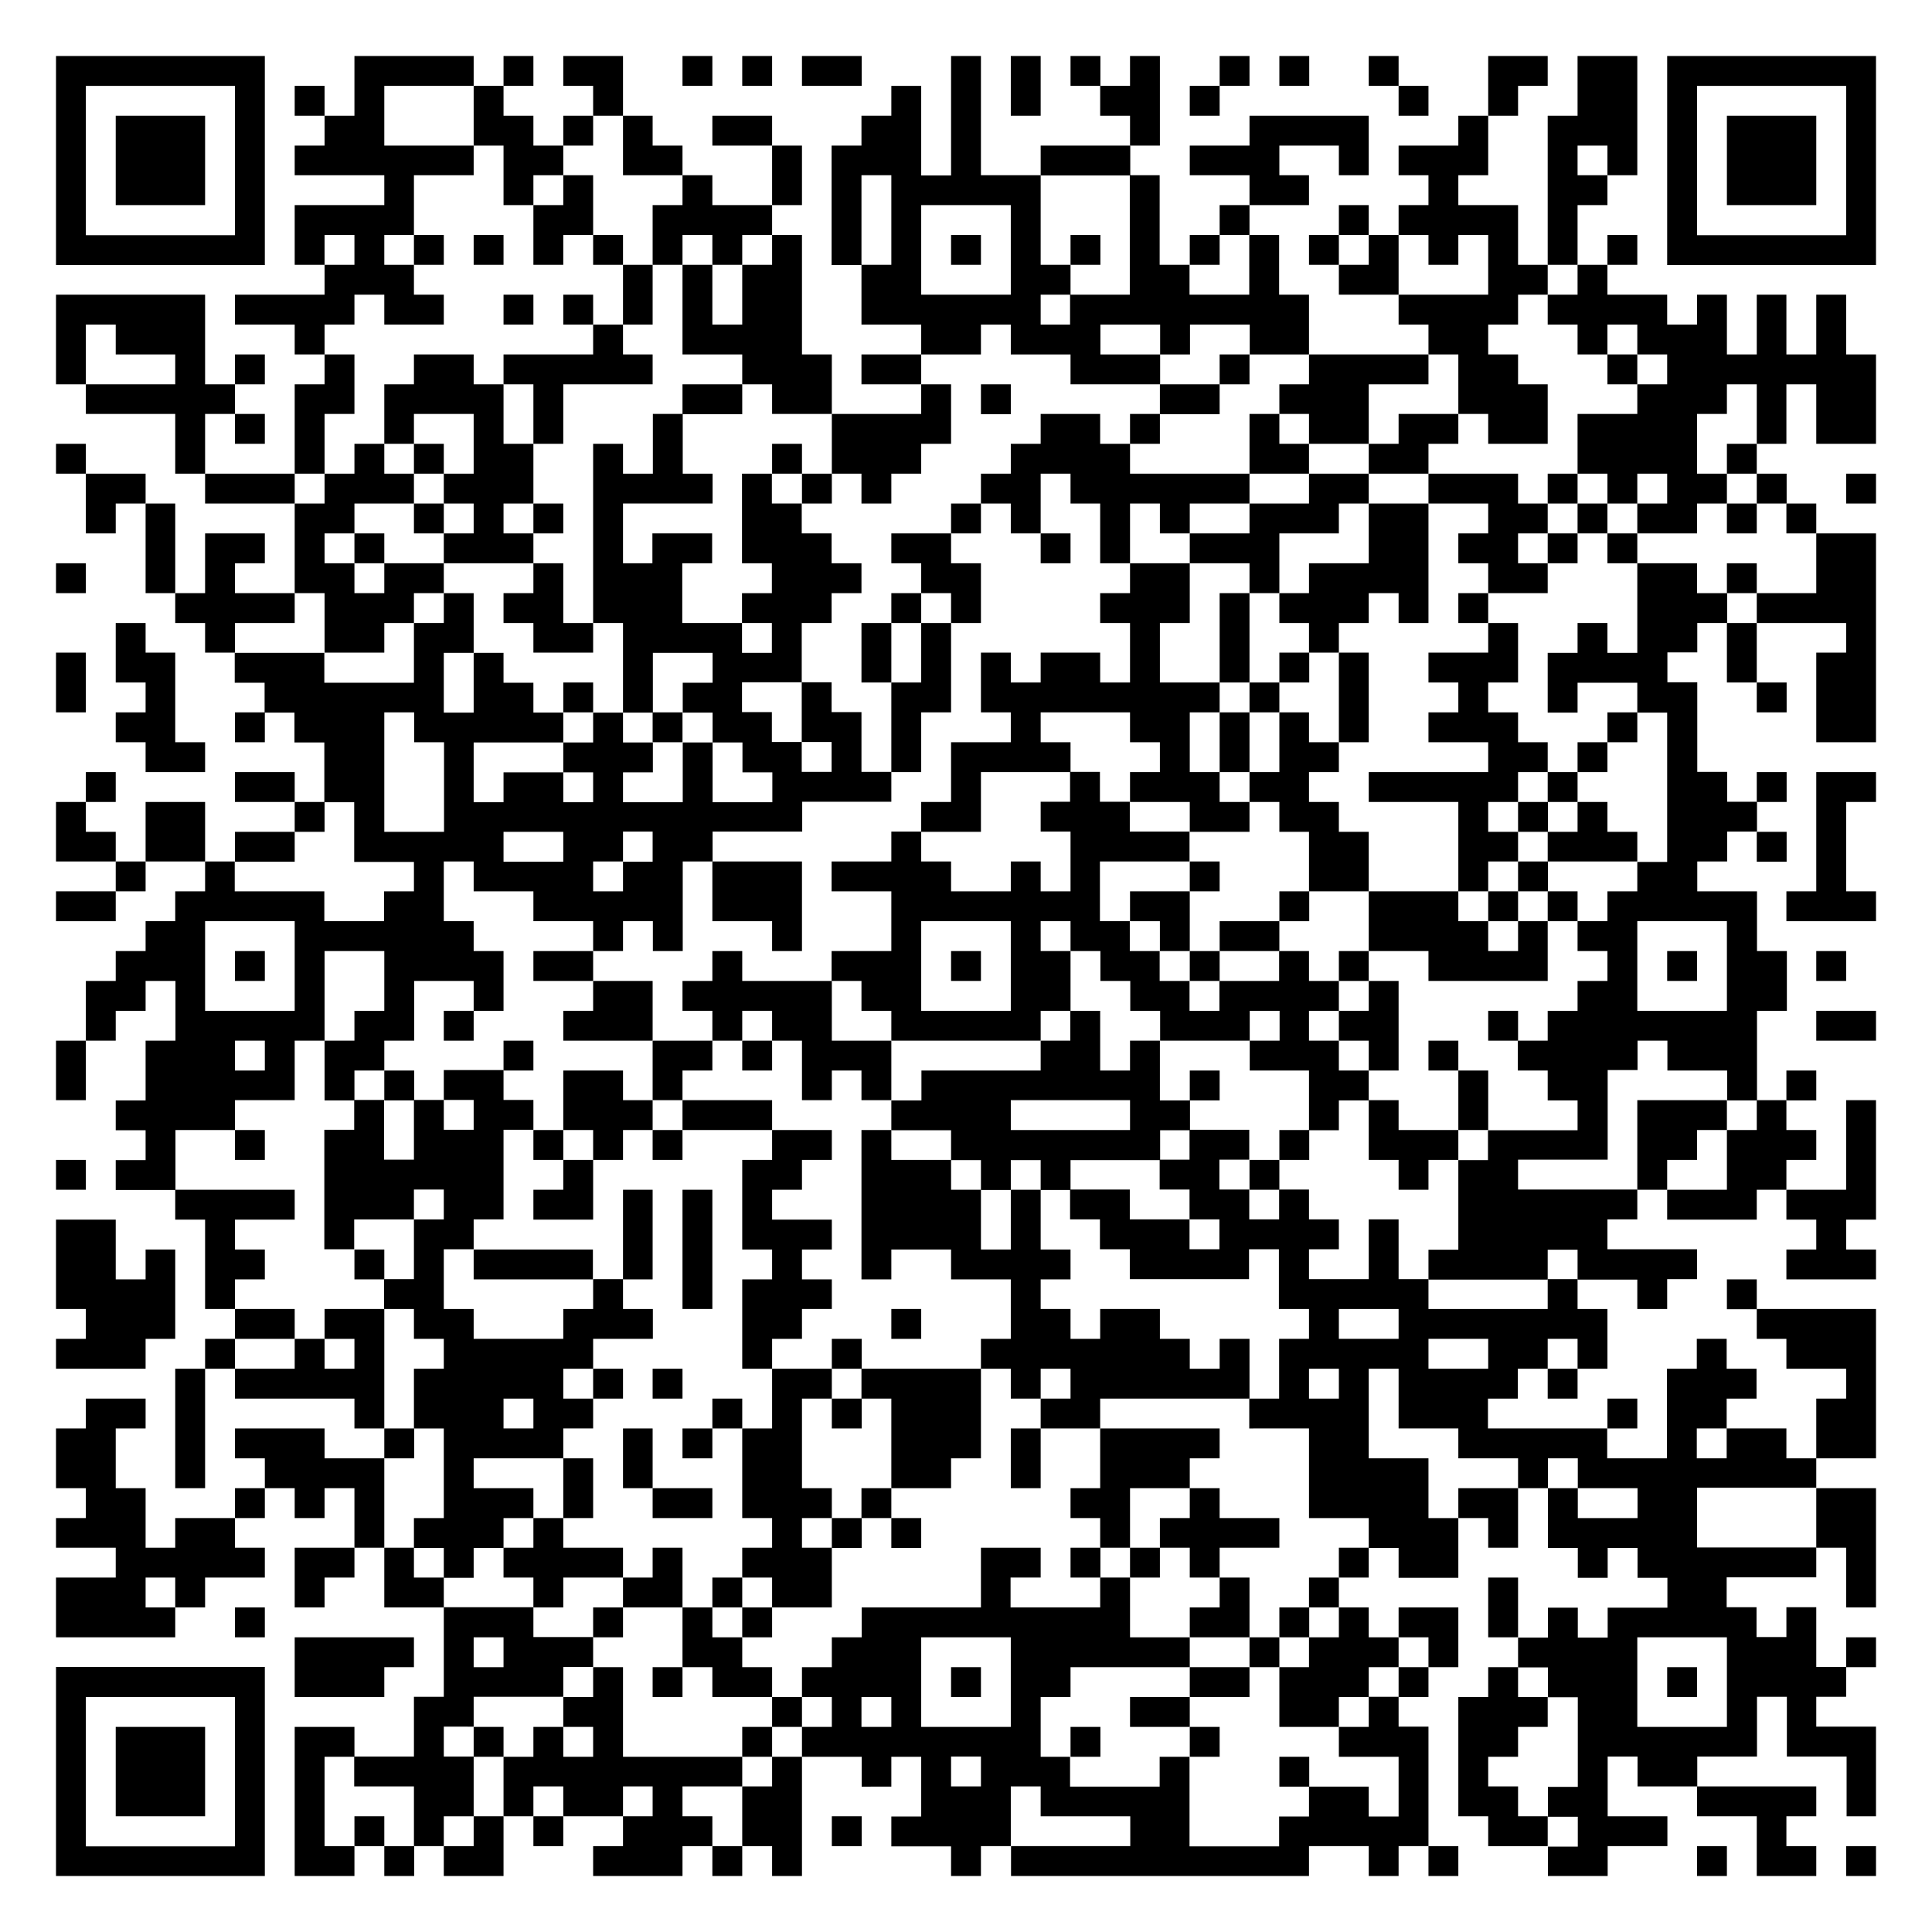 <?xml version="1.0" encoding="utf-8"?>
<!-- Generator: Adobe Illustrator 25.3.1, SVG Export Plug-In . SVG Version: 6.00 Build 0)  -->
<svg version="1.1" id="QRCode_Layer" xmlns:ev="http://www.w3.org/2001/xml-events"
	 xmlns="http://www.w3.org/2000/svg" xmlns:xlink="http://www.w3.org/1999/xlink" x="0px" y="0px" viewBox="0 0 828 828"
	 style="enable-background:new 0 0 828 828;" xml:space="preserve">
<style type="text/css">
	.st0{fill:#FFFFFF;}
</style>
<path class="st0" d="M0,0v828h828V0H0z"/>
<g>
	<rect x="215.8" y="24" width="12.8" height="12.8"/>
	<rect x="292.5" y="24" width="12.8" height="12.8"/>
	<rect x="318.1" y="24" width="12.8" height="12.8"/>
	<rect x="343.7" y="24" width="25.6" height="12.8"/>
	<rect x="458.8" y="24" width="12.8" height="12.8"/>
	<rect x="522.7" y="24" width="12.8" height="12.8"/>
	<rect x="548.3" y="24" width="12.8" height="12.8"/>
	<rect x="586.6" y="24" width="12.8" height="12.8"/>
	<path d="M714.5,24v12.8v12.8v12.8v12.8v12.8v12.8v12.8H804v-12.8V87.9V75.1V62.4V49.6V36.8V24H714.5z M791.2,49.6v12.8v12.8v12.8
		v12.8h-63.9V87.9V75.1V62.4V49.6V36.8h63.9V49.6z"/>
	<rect x="126.3" y="36.8" width="12.8" height="12.8"/>
	<polygon points="267,36.8 267,24 241.4,24 241.4,36.8 254.2,36.8 254.2,49.6 267,49.6 	"/>
	<polygon points="446,36.8 446,24 433.2,24 433.2,36.8 433.2,49.6 446,49.6 	"/>
	<rect x="509.9" y="36.8" width="12.8" height="12.8"/>
	<rect x="599.4" y="36.8" width="12.8" height="12.8"/>
	<polygon points="650.6,36.8 663.3,36.8 663.3,24 637.8,24 637.8,36.8 637.8,49.6 650.6,49.6 	"/>
	<polygon points="49.6,62.4 49.6,75.1 49.6,87.9 87.9,87.9 87.9,75.1 87.9,62.4 87.9,49.6 49.6,49.6 	"/>
	<polygon points="203,62.4 215.8,62.4 215.8,75.1 215.8,87.9 228.6,87.9 228.6,75.1 241.4,75.1 241.4,62.4 228.6,62.4 228.6,49.6 
		215.8,49.6 215.8,36.8 203,36.8 203,49.6 	"/>
	<rect x="241.4" y="49.6" width="12.8" height="12.8"/>
	<rect x="305.3" y="49.6" width="25.6" height="12.8"/>
	<polygon points="497.1,49.6 497.1,36.8 497.1,24 484.3,24 484.3,36.8 471.5,36.8 471.5,49.6 484.3,49.6 484.3,62.4 497.1,62.4 	"/>
	<polygon points="267,75.1 292.5,75.1 292.5,62.4 279.7,62.4 279.7,49.6 267,49.6 267,62.4 	"/>
	<rect x="446" y="62.4" width="38.4" height="12.8"/>
	<polygon points="254.2,75.1 241.4,75.1 241.4,87.9 228.6,87.9 228.6,100.7 228.6,113.5 241.4,113.5 241.4,100.7 254.2,100.7 
		254.2,87.9 	"/>
	<polygon points="343.7,75.1 343.7,62.4 330.9,62.4 330.9,75.1 330.9,87.9 343.7,87.9 	"/>
	<polygon points="561,75.1 548.3,75.1 548.3,62.4 573.8,62.4 573.8,75.1 586.6,75.1 586.6,62.4 586.6,49.6 535.5,49.6 535.5,62.4 
		509.9,62.4 509.9,75.1 535.5,75.1 535.5,87.9 561,87.9 	"/>
	<polygon points="778.4,75.1 778.4,62.4 778.4,49.6 740.1,49.6 740.1,62.4 740.1,75.1 740.1,87.9 778.4,87.9 	"/>
	<polygon points="279.7,87.9 279.7,100.7 279.7,113.5 292.5,113.5 292.5,100.7 305.3,100.7 305.3,113.5 318.1,113.5 318.1,100.7 
		330.9,100.7 330.9,87.9 305.3,87.9 305.3,75.1 292.5,75.1 292.5,87.9 	"/>
	<rect x="522.7" y="87.9" width="12.8" height="12.8"/>
	<rect x="573.8" y="87.9" width="12.8" height="12.8"/>
	<path d="M113.5,100.7V87.9V75.1V62.4V49.6V36.8V24H24v12.8v12.8v12.8v12.8v12.8v12.8v12.8h89.5V100.7z M36.8,100.7V87.9V75.1V62.4
		V49.6V36.8h63.9v12.8v12.8v12.8v12.8v12.8H36.8z"/>
	<rect x="177.4" y="100.7" width="12.8" height="12.8"/>
	<rect x="203" y="100.7" width="12.8" height="12.8"/>
	<rect x="254.2" y="100.7" width="12.8" height="12.8"/>
	<rect x="407.6" y="100.7" width="12.8" height="12.8"/>
	<rect x="458.8" y="100.7" width="12.8" height="12.8"/>
	<rect x="509.9" y="100.7" width="12.8" height="12.8"/>
	<rect x="561" y="100.7" width="12.8" height="12.8"/>
	<polygon points="599.4,100.7 586.6,100.7 586.6,113.5 573.8,113.5 573.8,126.3 599.4,126.3 599.4,113.5 	"/>
	<polygon points="676.1,100.7 676.1,87.9 688.9,87.9 688.9,75.1 676.1,75.1 676.1,62.4 688.9,62.4 688.9,75.1 701.7,75.1 
		701.7,62.4 701.7,49.6 701.7,36.8 701.7,24 676.1,24 676.1,36.8 676.1,49.6 663.3,49.6 663.3,62.4 663.3,75.1 663.3,87.9 
		663.3,100.7 663.3,113.5 676.1,113.5 	"/>
	<rect x="688.9" y="100.7" width="12.8" height="12.8"/>
	<polygon points="318.1,113.5 318.1,126.3 318.1,139.1 305.3,139.1 305.3,126.3 305.3,113.5 292.5,113.5 292.5,126.3 292.5,139.1 
		292.5,151.9 318.1,151.9 318.1,164.7 330.9,164.7 330.9,177.4 356.5,177.4 356.5,164.7 356.5,151.9 343.7,151.9 343.7,139.1 
		343.7,126.3 343.7,113.5 343.7,100.7 330.9,100.7 330.9,113.5 	"/>
	<polygon points="151.9,139.1 151.9,126.3 164.7,126.3 164.7,139.1 190.2,139.1 190.2,126.3 177.4,126.3 177.4,113.5 164.7,113.5 
		164.7,100.7 177.4,100.7 177.4,87.9 177.4,75.1 203,75.1 203,62.4 164.7,62.4 164.7,49.6 164.7,36.8 203,36.8 203,24 151.9,24 
		151.9,36.8 151.9,49.6 139.1,49.6 139.1,62.4 126.3,62.4 126.3,75.1 164.7,75.1 164.7,87.9 126.3,87.9 126.3,100.7 126.3,113.5 
		139.1,113.5 139.1,100.7 151.9,100.7 151.9,113.5 139.1,113.5 139.1,126.3 100.7,126.3 100.7,139.1 126.3,139.1 126.3,151.9 
		139.1,151.9 139.1,139.1 	"/>
	<rect x="215.8" y="126.3" width="12.8" height="12.8"/>
	<rect x="241.4" y="126.3" width="12.8" height="12.8"/>
	<polygon points="279.7,126.3 279.7,113.5 267,113.5 267,126.3 267,139.1 279.7,139.1 	"/>
	<path d="M420.4,139.1h12.8v12.8h25.6v12.8h38.4v-12.8h-25.6v-12.8h25.6v12.8h12.8v-12.8h25.6v12.8H561v-12.8v-12.8h-12.8v-12.8
		v-12.8h-12.8v12.8v12.8h-25.6v-12.8h-12.8v-12.8V87.9V75.1h-12.8v12.8v12.8v12.8v12.8h-25.6v12.8H446v-12.8h12.8v-12.8H446v-12.8
		V87.9V75.1h-25.6V62.4V49.6V36.8V24h-12.8v12.8v12.8v12.8v12.8h-12.8V62.4V49.6V36.8H382v12.8h-12.8v12.8h-12.8v12.8v12.8v12.8
		v12.8h12.8v-12.8V87.9V75.1H382v12.8v12.8v12.8h-12.8v12.8v12.8h25.6v12.8h25.6V139.1z M394.8,113.5v-12.8V87.9h38.4v12.8v12.8
		v12.8h-38.4V113.5z"/>
	<polygon points="791.2,139.1 791.2,126.3 778.4,126.3 778.4,139.1 778.4,151.9 765.6,151.9 765.6,139.1 765.6,126.3 752.9,126.3 
		752.9,139.1 752.9,151.9 740.1,151.9 740.1,139.1 740.1,126.3 727.3,126.3 727.3,139.1 714.5,139.1 714.5,126.3 688.9,126.3 
		688.9,113.5 676.1,113.5 676.1,126.3 663.3,126.3 663.3,139.1 676.1,139.1 676.1,151.9 688.9,151.9 688.9,139.1 701.7,139.1 
		701.7,151.9 714.5,151.9 714.5,164.7 701.7,164.7 701.7,177.4 676.1,177.4 676.1,190.2 676.1,203 688.9,203 688.9,215.8 
		701.7,215.8 701.7,203 714.5,203 714.5,215.8 701.7,215.8 701.7,228.6 727.3,228.6 727.3,215.8 740.1,215.8 740.1,203 727.3,203 
		727.3,190.2 727.3,177.4 740.1,177.4 740.1,164.7 752.9,164.7 752.9,177.4 752.9,190.2 765.6,190.2 765.6,177.4 765.6,164.7 
		778.4,164.7 778.4,177.4 778.4,190.2 804,190.2 804,177.4 804,164.7 804,151.9 791.2,151.9 	"/>
	<rect x="100.7" y="151.9" width="12.8" height="12.8"/>
	<rect x="369.2" y="151.9" width="25.6" height="12.8"/>
	<rect x="522.7" y="151.9" width="12.8" height="12.8"/>
	<polygon points="625,164.7 625,177.4 637.8,177.4 637.8,190.2 663.3,190.2 663.3,177.4 663.3,164.7 650.6,164.7 650.6,151.9 
		637.8,151.9 637.8,139.1 650.6,139.1 650.6,126.3 663.3,126.3 663.3,113.5 650.6,113.5 650.6,100.7 650.6,87.9 625,87.9 625,75.1 
		637.8,75.1 637.8,62.4 637.8,49.6 625,49.6 625,62.4 599.4,62.4 599.4,75.1 612.2,75.1 612.2,87.9 599.4,87.9 599.4,100.7 
		612.2,100.7 612.2,113.5 625,113.5 625,100.7 637.8,100.7 637.8,113.5 637.8,126.3 599.4,126.3 599.4,139.1 612.2,139.1 
		612.2,151.9 625,151.9 	"/>
	<rect x="688.9" y="151.9" width="12.8" height="12.8"/>
	<polygon points="228.6,177.4 228.6,190.2 241.4,190.2 241.4,177.4 241.4,164.7 279.7,164.7 279.7,151.9 267,151.9 267,139.1 
		254.2,139.1 254.2,151.9 215.8,151.9 215.8,164.7 228.6,164.7 	"/>
	<rect x="292.5" y="164.7" width="25.6" height="12.8"/>
	<rect x="420.4" y="164.7" width="12.8" height="12.8"/>
	<rect x="497.1" y="164.7" width="25.6" height="12.8"/>
	<polygon points="548.3,164.7 548.3,177.4 561,177.4 561,190.2 586.6,190.2 586.6,177.4 586.6,164.7 612.2,164.7 612.2,151.9 
		561,151.9 561,164.7 	"/>
	<polygon points="87.9,177.4 100.7,177.4 100.7,164.7 87.9,164.7 87.9,151.9 87.9,139.1 87.9,126.3 24,126.3 24,139.1 24,151.9 
		24,164.7 36.8,164.7 36.8,151.9 36.8,139.1 49.6,139.1 49.6,151.9 75.1,151.9 75.1,164.7 36.8,164.7 36.8,177.4 75.1,177.4 
		75.1,190.2 75.1,203 87.9,203 87.9,190.2 	"/>
	<rect x="100.7" y="177.4" width="12.8" height="12.8"/>
	<rect x="484.3" y="177.4" width="12.8" height="12.8"/>
	<rect x="24" y="190.2" width="12.8" height="12.8"/>
	<polygon points="139.1,190.2 139.1,177.4 151.9,177.4 151.9,164.7 151.9,151.9 139.1,151.9 139.1,164.7 126.3,164.7 126.3,177.4 
		126.3,190.2 126.3,203 139.1,203 	"/>
	<rect x="177.4" y="190.2" width="12.8" height="12.8"/>
	<rect x="330.9" y="190.2" width="12.8" height="12.8"/>
	<polygon points="356.5,203 369.2,203 369.2,215.8 382,215.8 382,203 394.8,203 394.8,190.2 407.6,190.2 407.6,177.4 407.6,164.7 
		394.8,164.7 394.8,177.4 356.5,177.4 356.5,190.2 	"/>
	<polygon points="561,190.2 548.3,190.2 548.3,177.4 535.5,177.4 535.5,190.2 535.5,203 561,203 	"/>
	<polygon points="612.2,203 612.2,190.2 625,190.2 625,177.4 599.4,177.4 599.4,190.2 586.6,190.2 586.6,203 	"/>
	<rect x="740.1" y="190.2" width="12.8" height="12.8"/>
	<polygon points="36.8,203 36.8,215.8 36.8,228.6 49.6,228.6 49.6,215.8 62.4,215.8 62.4,203 	"/>
	<rect x="87.9" y="203" width="38.4" height="12.8"/>
	<rect x="343.7" y="203" width="12.8" height="12.8"/>
	<polygon points="637.8,215.8 637.8,228.6 625,228.6 625,241.4 637.8,241.4 637.8,254.2 663.3,254.2 663.3,241.4 650.6,241.4 
		650.6,228.6 663.3,228.6 663.3,215.8 650.6,215.8 650.6,203 612.2,203 612.2,215.8 	"/>
	<rect x="663.3" y="203" width="12.8" height="12.8"/>
	<rect x="752.9" y="203" width="12.8" height="12.8"/>
	<rect x="791.2" y="203" width="12.8" height="12.8"/>
	<rect x="177.4" y="215.8" width="12.8" height="12.8"/>
	<rect x="228.6" y="215.8" width="12.8" height="12.8"/>
	<rect x="407.6" y="215.8" width="12.8" height="12.8"/>
	<polygon points="433.2,228.6 446,228.6 446,215.8 446,203 458.8,203 458.8,215.8 471.5,215.8 471.5,228.6 471.5,241.4 484.3,241.4 
		484.3,228.6 484.3,215.8 497.1,215.8 497.1,228.6 509.9,228.6 509.9,215.8 535.5,215.8 535.5,203 484.3,203 484.3,190.2 
		471.5,190.2 471.5,177.4 446,177.4 446,190.2 433.2,190.2 433.2,203 420.4,203 420.4,215.8 433.2,215.8 	"/>
	<rect x="676.1" y="215.8" width="12.8" height="12.8"/>
	<rect x="740.1" y="215.8" width="12.8" height="12.8"/>
	<rect x="765.6" y="215.8" width="12.8" height="12.8"/>
	<polygon points="75.1,228.6 75.1,215.8 62.4,215.8 62.4,228.6 62.4,241.4 62.4,254.2 75.1,254.2 75.1,241.4 	"/>
	<rect x="151.9" y="228.6" width="12.8" height="12.8"/>
	<polygon points="228.6,228.6 215.8,228.6 215.8,215.8 228.6,215.8 228.6,203 228.6,190.2 215.8,190.2 215.8,177.4 215.8,164.7 
		203,164.7 203,151.9 177.4,151.9 177.4,164.7 164.7,164.7 164.7,177.4 164.7,190.2 177.4,190.2 177.4,177.4 203,177.4 203,190.2 
		203,203 190.2,203 190.2,215.8 203,215.8 203,228.6 190.2,228.6 190.2,241.4 228.6,241.4 	"/>
	<rect x="446" y="228.6" width="12.8" height="12.8"/>
	<polygon points="535.5,241.4 535.5,254.2 548.3,254.2 548.3,241.4 548.3,228.6 573.8,228.6 573.8,215.8 586.6,215.8 586.6,203 
		561,203 561,215.8 535.5,215.8 535.5,228.6 509.9,228.6 509.9,241.4 	"/>
	<polygon points="586.6,241.4 561,241.4 561,254.2 548.3,254.2 548.3,267 561,267 561,279.7 573.8,279.7 573.8,267 586.6,267 
		586.6,254.2 599.4,254.2 599.4,267 612.2,267 612.2,254.2 612.2,241.4 612.2,228.6 612.2,215.8 586.6,215.8 586.6,228.6 	"/>
	<rect x="663.3" y="228.6" width="12.8" height="12.8"/>
	<rect x="688.9" y="228.6" width="12.8" height="12.8"/>
	<rect x="24" y="241.4" width="12.8" height="12.8"/>
	<rect x="740.1" y="241.4" width="12.8" height="12.8"/>
	<polygon points="778.4,254.2 752.9,254.2 752.9,267 791.2,267 791.2,279.7 778.4,279.7 778.4,292.5 778.4,305.3 778.4,318.1 
		804,318.1 804,305.3 804,292.5 804,279.7 804,267 804,254.2 804,241.4 804,228.6 778.4,228.6 778.4,241.4 	"/>
	<polygon points="126.3,267 126.3,254.2 100.7,254.2 100.7,241.4 113.5,241.4 113.5,228.6 87.9,228.6 87.9,241.4 87.9,254.2 
		75.1,254.2 75.1,267 87.9,267 87.9,279.7 100.7,279.7 100.7,267 	"/>
	<polygon points="139.1,267 139.1,279.7 164.7,279.7 164.7,267 177.4,267 177.4,254.2 190.2,254.2 190.2,241.4 164.7,241.4 
		164.7,254.2 151.9,254.2 151.9,241.4 139.1,241.4 139.1,228.6 151.9,228.6 151.9,215.8 177.4,215.8 177.4,203 164.7,203 
		164.7,190.2 151.9,190.2 151.9,203 139.1,203 139.1,215.8 126.3,215.8 126.3,228.6 126.3,241.4 126.3,254.2 139.1,254.2 	"/>
	<polygon points="241.4,254.2 241.4,241.4 228.6,241.4 228.6,254.2 215.8,254.2 215.8,267 228.6,267 228.6,279.7 254.2,279.7 
		254.2,267 241.4,267 	"/>
	<rect x="382" y="254.2" width="12.8" height="12.8"/>
	<polygon points="407.6,267 420.4,267 420.4,254.2 420.4,241.4 407.6,241.4 407.6,228.6 382,228.6 382,241.4 394.8,241.4 
		394.8,254.2 407.6,254.2 	"/>
	<rect x="625" y="254.2" width="12.8" height="12.8"/>
	<path d="M727.3,254.2v-12.8h-25.6v12.8V267v12.8h-12.8V267h-12.8v12.8h-12.8v12.8v12.8h12.8v-12.8h25.6v12.8h12.8v12.8v12.8v12.8
		v12.8v12.8h-12.8V382h-12.8v12.8h-12.8v12.8h12.8v12.8h-12.8v12.8h-12.8V446h-12.8v12.8h12.8v12.8h12.8v12.8h-38.4v12.8H625v12.8
		v12.8v12.8h-12.8v12.8h51.1v-12.8h12.8v12.8h25.6V561h12.8v-12.8h12.8v-12.8h-38.4v-12.8h12.8v-12.8h-51.1v-12.8h38.4v-12.8v-12.8
		v-12.8h12.8V446h12.8v12.8h25.6v12.8h12.8v-12.8V446v-12.8h12.8v-12.8v-12.8h-12.8v-12.8V382h-25.6v-12.8h12.8v-12.8h12.8v-12.8
		h-12.8v-12.8h-12.8v-12.8v-12.8v-12.8h-12.8v-12.8h12.8V267h12.8v-12.8H727.3z M740.1,394.8v12.8v12.8v12.8h-38.4v-12.8v-12.8
		v-12.8H740.1z"/>
	<polygon points="382,267 369.2,267 369.2,279.7 369.2,292.5 382,292.5 382,279.7 	"/>
	<polygon points="740.1,279.7 740.1,292.5 752.9,292.5 752.9,279.7 752.9,267 740.1,267 	"/>
	<polygon points="535.5,279.7 535.5,267 535.5,254.2 522.7,254.2 522.7,267 522.7,279.7 522.7,292.5 535.5,292.5 	"/>
	<rect x="548.3" y="279.7" width="12.8" height="12.8"/>
	<polygon points="612.2,279.7 612.2,292.5 625,292.5 625,305.3 612.2,305.3 612.2,318.1 637.8,318.1 637.8,330.9 586.6,330.9 
		586.6,343.7 625,343.7 625,356.5 625,369.2 625,382 637.8,382 637.8,369.2 650.6,369.2 650.6,356.5 637.8,356.5 637.8,343.7 
		650.6,343.7 650.6,330.9 663.3,330.9 663.3,318.1 650.6,318.1 650.6,305.3 637.8,305.3 637.8,292.5 650.6,292.5 650.6,279.7 
		650.6,267 637.8,267 637.8,279.7 	"/>
	<polygon points="36.8,292.5 36.8,279.7 24,279.7 24,292.5 24,305.3 36.8,305.3 	"/>
	<rect x="241.4" y="292.5" width="12.8" height="12.8"/>
	<rect x="535.5" y="292.5" width="12.8" height="12.8"/>
	<polygon points="573.8,305.3 573.8,318.1 586.6,318.1 586.6,305.3 586.6,292.5 586.6,279.7 573.8,279.7 573.8,292.5 	"/>
	<rect x="752.9" y="292.5" width="12.8" height="12.8"/>
	<polygon points="49.6,305.3 49.6,318.1 62.4,318.1 62.4,330.9 87.9,330.9 87.9,318.1 75.1,318.1 75.1,305.3 75.1,292.5 75.1,279.7 
		62.4,279.7 62.4,267 49.6,267 49.6,279.7 49.6,292.5 62.4,292.5 62.4,305.3 	"/>
	<rect x="100.7" y="305.3" width="12.8" height="12.8"/>
	<rect x="279.7" y="305.3" width="12.8" height="12.8"/>
	<polygon points="561,305.3 548.3,305.3 548.3,318.1 548.3,330.9 535.5,330.9 535.5,343.7 548.3,343.7 548.3,356.5 561,356.5 
		561,369.2 561,382 586.6,382 586.6,369.2 586.6,356.5 573.8,356.5 573.8,343.7 561,343.7 561,330.9 573.8,330.9 573.8,318.1 
		561,318.1 	"/>
	<rect x="688.9" y="305.3" width="12.8" height="12.8"/>
	<polygon points="394.8,318.1 394.8,305.3 407.6,305.3 407.6,292.5 407.6,279.7 407.6,267 394.8,267 394.8,279.7 394.8,292.5 
		382,292.5 382,305.3 382,318.1 382,330.9 394.8,330.9 	"/>
	<polygon points="535.5,318.1 535.5,305.3 522.7,305.3 522.7,318.1 522.7,330.9 535.5,330.9 	"/>
	<rect x="676.1" y="318.1" width="12.8" height="12.8"/>
	<rect x="36.8" y="330.9" width="12.8" height="12.8"/>
	<rect x="100.7" y="330.9" width="25.6" height="12.8"/>
	<rect x="663.3" y="330.9" width="12.8" height="12.8"/>
	<rect x="752.9" y="330.9" width="12.8" height="12.8"/>
	<polygon points="778.4,343.7 778.4,356.5 778.4,369.2 778.4,382 765.6,382 765.6,394.8 804,394.8 804,382 791.2,382 791.2,369.2 
		791.2,356.5 791.2,343.7 804,343.7 804,330.9 778.4,330.9 	"/>
	<polygon points="87.9,343.7 62.4,343.7 62.4,356.5 62.4,369.2 87.9,369.2 87.9,356.5 	"/>
	<rect x="126.3" y="343.7" width="12.8" height="12.8"/>
	<polygon points="420.4,343.7 420.4,330.9 458.8,330.9 458.8,318.1 446,318.1 446,305.3 484.3,305.3 484.3,318.1 497.1,318.1 
		497.1,330.9 484.3,330.9 484.3,343.7 509.9,343.7 509.9,356.5 535.5,356.5 535.5,343.7 522.7,343.7 522.7,330.9 509.9,330.9 
		509.9,318.1 509.9,305.3 522.7,305.3 522.7,292.5 497.1,292.5 497.1,279.7 497.1,267 509.9,267 509.9,254.2 509.9,241.4 
		484.3,241.4 484.3,254.2 471.5,254.2 471.5,267 484.3,267 484.3,279.7 484.3,292.5 471.5,292.5 471.5,279.7 446,279.7 446,292.5 
		433.2,292.5 433.2,279.7 420.4,279.7 420.4,292.5 420.4,305.3 433.2,305.3 433.2,318.1 407.6,318.1 407.6,330.9 407.6,343.7 
		394.8,343.7 394.8,356.5 420.4,356.5 	"/>
	<rect x="650.6" y="343.7" width="12.8" height="12.8"/>
	<polygon points="36.8,356.5 36.8,343.7 24,343.7 24,356.5 24,369.2 49.6,369.2 49.6,356.5 	"/>
	<rect x="100.7" y="356.5" width="25.6" height="12.8"/>
	<polygon points="688.9,356.5 688.9,343.7 676.1,343.7 676.1,356.5 663.3,356.5 663.3,369.2 701.7,369.2 701.7,356.5 	"/>
	<rect x="752.9" y="356.5" width="12.8" height="12.8"/>
	<rect x="49.6" y="369.2" width="12.8" height="12.8"/>
	<rect x="509.9" y="369.2" width="12.8" height="12.8"/>
	<rect x="650.6" y="369.2" width="12.8" height="12.8"/>
	<rect x="24" y="382" width="25.6" height="12.8"/>
	<polygon points="305.3,394.8 330.9,394.8 330.9,407.6 343.7,407.6 343.7,394.8 343.7,382 343.7,369.2 305.3,369.2 305.3,382 	"/>
	<rect x="548.3" y="382" width="12.8" height="12.8"/>
	<rect x="637.8" y="382" width="12.8" height="12.8"/>
	<rect x="663.3" y="382" width="12.8" height="12.8"/>
	<polygon points="509.9,394.8 509.9,382 484.3,382 484.3,394.8 497.1,394.8 497.1,407.6 509.9,407.6 	"/>
	<rect x="522.7" y="394.8" width="25.6" height="12.8"/>
	<polygon points="650.6,407.6 637.8,407.6 637.8,394.8 625,394.8 625,382 586.6,382 586.6,394.8 586.6,407.6 612.2,407.6 
		612.2,420.4 663.3,420.4 663.3,407.6 663.3,394.8 650.6,394.8 	"/>
	<rect x="100.7" y="407.6" width="12.8" height="12.8"/>
	<rect x="228.6" y="407.6" width="25.6" height="12.8"/>
	<rect x="407.6" y="407.6" width="12.8" height="12.8"/>
	<rect x="509.9" y="407.6" width="12.8" height="12.8"/>
	<rect x="573.8" y="407.6" width="12.8" height="12.8"/>
	<rect x="714.5" y="407.6" width="12.8" height="12.8"/>
	<rect x="778.4" y="407.6" width="12.8" height="12.8"/>
	<polygon points="279.7,420.4 254.2,420.4 254.2,433.2 241.4,433.2 241.4,446 279.7,446 279.7,433.2 	"/>
	<rect x="190.2" y="433.2" width="12.8" height="12.8"/>
	<polygon points="573.8,433.2 573.8,446 586.6,446 586.6,458.8 599.4,458.8 599.4,446 599.4,433.2 599.4,420.4 586.6,420.4 
		586.6,433.2 	"/>
	<rect x="637.8" y="433.2" width="12.8" height="12.8"/>
	<rect x="778.4" y="433.2" width="25.6" height="12.8"/>
	<polygon points="24,458.8 24,471.5 36.8,471.5 36.8,458.8 36.8,446 24,446 	"/>
	<rect x="215.8" y="446" width="12.8" height="12.8"/>
	<rect x="318.1" y="446" width="12.8" height="12.8"/>
	<polygon points="382,446 356.5,446 356.5,433.2 356.5,420.4 318.1,420.4 318.1,407.6 305.3,407.6 305.3,420.4 292.5,420.4 
		292.5,433.2 305.3,433.2 305.3,446 318.1,446 318.1,433.2 330.9,433.2 330.9,446 343.7,446 343.7,458.8 343.7,471.5 356.5,471.5 
		356.5,458.8 369.2,458.8 369.2,471.5 382,471.5 382,458.8 	"/>
	<path d="M573.8,446H561v-12.8h12.8v-12.8H561v-12.8h-12.8v12.8h-25.6v12.8h-12.8v-12.8h-12.8v-12.8h-12.8v-12.8h-12.8V382v-12.8
		h38.4v-12.8h-25.6v-12.8h-12.8v-12.8h-12.8v12.8H446v12.8h12.8v12.8V382H446v-12.8h-12.8V382h-25.6v-12.8h-12.8v-12.8H382v12.8
		h-25.6V382H382v12.8v12.8h-25.6v12.8h12.8v12.8H382V446H446v-12.8h12.8v-12.8v-12.8H446v-12.8h12.8v12.8h12.8v12.8h12.8v12.8h12.8
		V446h38.4v-12.8h12.8V446h-12.8v12.8H561v12.8v12.8h12.8v-12.8h12.8v-12.8h-12.8V446z M433.2,407.6v12.8v12.8h-38.4v-12.8v-12.8
		v-12.8h38.4V407.6z"/>
	<rect x="612.2" y="446" width="12.8" height="12.8"/>
	<rect x="164.7" y="458.8" width="12.8" height="12.8"/>
	<polygon points="292.5,458.8 305.3,458.8 305.3,446 279.7,446 279.7,458.8 279.7,471.5 292.5,471.5 	"/>
	<rect x="509.9" y="458.8" width="12.8" height="12.8"/>
	<polygon points="637.8,458.8 625,458.8 625,471.5 625,484.3 637.8,484.3 637.8,471.5 	"/>
	<rect x="765.6" y="458.8" width="12.8" height="12.8"/>
	<rect x="292.5" y="471.5" width="38.4" height="12.8"/>
	<path d="M497.1,471.5v-12.8V446h-12.8v12.8h-12.8V446v-12.8h-12.8V446H446v12.8h-51.1v12.8H382v12.8h25.6v12.8h12.8v12.8h12.8
		v-12.8H446v12.8h12.8v-12.8h38.4v-12.8h12.8v-12.8H497.1z M433.2,484.3v-12.8h51.1v12.8H433.2z"/>
	<path d="M75.1,484.3h25.6v-12.8h25.6v-12.8V446h12.8v-12.8v-12.8v-12.8h25.6v12.8v12.8h-12.8V446h-12.8v12.8v12.8h12.8v-12.8h12.8
		V446h12.8v-12.8v-12.8H203v12.8h12.8v-12.8v-12.8H203v-12.8h-12.8V382v-12.8H203V382h25.6v12.8h25.6v12.8H267v-12.8h12.8v12.8h12.8
		v-12.8V382v-12.8h12.8v-12.8h38.4v-12.8H382v-12.8h-12.8v-12.8v-12.8h-12.8v-12.8h-12.8v12.8v12.8h12.8v12.8h-12.8v-12.8h-12.8
		v-12.8h-12.8v-12.8h25.6v-12.8V267h12.8v-12.8h12.8v-12.8h-12.8v-12.8h-12.8v-12.8h-12.8V203h-12.8v12.8v12.8v12.8h12.8v12.8h-12.8
		V267h12.8v12.8h-12.8V267h-25.6v-12.8v-12.8h12.8v-12.8h-25.6v12.8H267v-12.8v-12.8h38.4V203h-12.8v-12.8v-12.8h-12.8v12.8V203H267
		v-12.8h-12.8V203v12.8v12.8v12.8v12.8V267H267v12.8v12.8v12.8h12.8v-12.8v-12.8h25.6v12.8h-12.8v12.8h12.8v12.8h12.8v12.8h12.8
		v12.8h-25.6v-12.8v-12.8h-12.8v12.8v12.8H267v-12.8h12.8v-12.8H267v-12.8h-12.8v12.8h-12.8v12.8h12.8v12.8h-12.8v-12.8h-25.6v12.8
		H203v-12.8v-12.8h38.4v-12.8h-12.8v-12.8h-12.8v-12.8H203v12.8v12.8h-12.8v-12.8v-12.8H203V267v-12.8h-12.8V267h-12.8v12.8v12.8
		h-38.4v-12.8h-38.4v12.8h12.8v12.8h12.8v12.8h12.8v12.8v12.8h12.8v12.8v12.8h25.6V382h-12.8v12.8h-25.6V382h-38.4v-12.8H87.9V382
		H75.1v12.8H62.4v12.8H49.6v12.8H36.8v12.8V446h12.8v-12.8h12.8v-12.8h12.8v12.8V446H62.4v12.8v12.8H49.6v12.8h12.8v12.8H49.6v12.8
		h25.6v-12.8V484.3z M279.7,356.5v12.8H267V382h-12.8v-12.8H267v-12.8H279.7z M241.4,356.5v12.8h-25.6v-12.8H241.4z M164.7,356.5
		v-12.8v-12.8v-12.8v-12.8h12.8v12.8h12.8v12.8v12.8v12.8H164.7z M87.9,420.4v-12.8v-12.8h38.4v12.8v12.8v12.8H87.9V420.4z
		 M100.7,446h12.8v12.8h-12.8V446z"/>
	<rect x="100.7" y="484.3" width="12.8" height="12.8"/>
	<rect x="228.6" y="484.3" width="12.8" height="12.8"/>
	<polygon points="254.2,497.1 267,497.1 267,484.3 279.7,484.3 279.7,471.5 267,471.5 267,458.8 241.4,458.8 241.4,471.5 
		241.4,484.3 254.2,484.3 	"/>
	<rect x="279.7" y="484.3" width="12.8" height="12.8"/>
	<rect x="548.3" y="484.3" width="12.8" height="12.8"/>
	<polygon points="599.4,484.3 599.4,471.5 586.6,471.5 586.6,484.3 586.6,497.1 599.4,497.1 599.4,509.9 612.2,509.9 612.2,497.1 
		625,497.1 625,484.3 	"/>
	<polygon points="727.3,497.1 727.3,484.3 740.1,484.3 740.1,471.5 701.7,471.5 701.7,484.3 701.7,497.1 701.7,509.9 714.5,509.9 
		714.5,497.1 	"/>
	<polygon points="740.1,484.3 740.1,497.1 740.1,509.9 714.5,509.9 714.5,522.7 752.9,522.7 752.9,509.9 765.6,509.9 765.6,497.1 
		778.4,497.1 778.4,484.3 765.6,484.3 765.6,471.5 752.9,471.5 752.9,484.3 	"/>
	<rect x="24" y="497.1" width="12.8" height="12.8"/>
	<polygon points="241.4,509.9 228.6,509.9 228.6,522.7 254.2,522.7 254.2,509.9 254.2,497.1 241.4,497.1 	"/>
	<polygon points="318.1,497.1 318.1,509.9 318.1,522.7 318.1,535.5 330.9,535.5 330.9,548.3 318.1,548.3 318.1,561 318.1,573.8 
		318.1,586.6 330.9,586.6 330.9,573.8 343.7,573.8 343.7,561 356.5,561 356.5,548.3 343.7,548.3 343.7,535.5 356.5,535.5 
		356.5,522.7 330.9,522.7 330.9,509.9 343.7,509.9 343.7,497.1 356.5,497.1 356.5,484.3 330.9,484.3 330.9,497.1 	"/>
	<rect x="535.5" y="497.1" width="12.8" height="12.8"/>
	<polygon points="778.4,522.7 778.4,535.5 765.6,535.5 765.6,548.3 804,548.3 804,535.5 791.2,535.5 791.2,522.7 804,522.7 
		804,509.9 804,497.1 804,484.3 804,471.5 791.2,471.5 791.2,484.3 791.2,497.1 791.2,509.9 765.6,509.9 765.6,522.7 	"/>
	<polygon points="113.5,548.3 113.5,535.5 100.7,535.5 100.7,522.7 126.3,522.7 126.3,509.9 75.1,509.9 75.1,522.7 87.9,522.7 
		87.9,535.5 87.9,548.3 87.9,561 100.7,561 100.7,548.3 	"/>
	<rect x="151.9" y="535.5" width="12.8" height="12.8"/>
	<rect x="203" y="535.5" width="51.1" height="12.8"/>
	<polygon points="279.7,535.5 279.7,522.7 279.7,509.9 267,509.9 267,522.7 267,535.5 267,548.3 279.7,548.3 	"/>
	<polygon points="305.3,548.3 305.3,535.5 305.3,522.7 305.3,509.9 292.5,509.9 292.5,522.7 292.5,535.5 292.5,548.3 292.5,561 
		305.3,561 	"/>
	<path d="M663.3,561h-51.1v-12.8h-12.8v-12.8v-12.8h-12.8v12.8v12.8H561v-12.8h12.8v-12.8H561v-12.8h-12.8v12.8h-12.8v-12.8h-12.8
		v-12.8h12.8v-12.8h-25.6v12.8h-12.8v12.8h12.8v12.8h12.8v12.8h-12.8v-12.8h-25.6v-12.8h-25.6v12.8h12.8v12.8h12.8v12.8h51.1v-12.8
		h12.8v12.8V561H561v12.8h-12.8v12.8v12.8h-12.8v12.8H561V625v12.8v12.8h25.6v12.8h12.8v12.8H625v-12.8v-12.8h-12.8v-12.8V625h-25.6
		v-12.8v-12.8v-12.8h12.8v12.8v12.8H625V625h25.6v12.8h12.8V625h12.8v12.8h25.6v12.8h-25.6v-12.8h-12.8v12.8v12.8h12.8v12.8h12.8
		v-12.8h12.8v12.8h12.8v12.8h-25.6v12.8h-12.8v-12.8h-12.8v12.8h-12.8v12.8h12.8v12.8h12.8v12.8v12.8v12.8h-12.8v12.8h12.8v12.8
		h-12.8V804h25.6v-12.8h25.6v-12.8h-25.6v-12.8v-12.8h12.8v12.8h25.6v-12.8h25.6v-12.8v-12.8h12.8v12.8v12.8h25.6v12.8v12.8H804
		v-12.8v-12.8v-12.8h-25.6v-12.8h12.8v-12.8h-12.8v-12.8v-12.8h-12.8v12.8h-12.8v-12.8h-12.8v-12.8h38.4v-12.8h-51.1v-12.8v-12.8
		h51.1V625h-12.8v-12.8h-25.6V625h-12.8v-12.8h12.8v-12.8h12.8v-12.8h-12.8v-12.8h-12.8v12.8h-12.8v12.8v12.8V625h-25.6v-12.8h-51.1
		v-12.8h12.8v-12.8h12.8v-12.8h12.8v12.8h12.8v-12.8V561h-12.8v-12.8h-12.8V561z M740.1,714.5v12.8v12.8h-38.4v-12.8v-12.8v-12.8
		h38.4V714.5z M573.8,599.4H561v-12.8h12.8V599.4z M573.8,573.8V561h25.6v12.8H573.8z M637.8,586.6h-25.6v-12.8h25.6V586.6z"/>
	<rect x="740.1" y="548.3" width="12.8" height="12.8"/>
	<rect x="100.7" y="561" width="25.6" height="12.8"/>
	<rect x="382" y="561" width="12.8" height="12.8"/>
	<polygon points="62.4,573.8 75.1,573.8 75.1,561 75.1,548.3 75.1,535.5 62.4,535.5 62.4,548.3 49.6,548.3 49.6,535.5 49.6,522.7 
		24,522.7 24,535.5 24,548.3 24,561 36.8,561 36.8,573.8 24,573.8 24,586.6 62.4,586.6 	"/>
	<rect x="87.9" y="573.8" width="12.8" height="12.8"/>
	<rect x="356.5" y="573.8" width="12.8" height="12.8"/>
	<polygon points="535.5,573.8 522.7,573.8 522.7,586.6 509.9,586.6 509.9,573.8 497.1,573.8 497.1,561 471.5,561 471.5,573.8 
		458.8,573.8 458.8,561 446,561 446,548.3 458.8,548.3 458.8,535.5 446,535.5 446,522.7 446,509.9 433.2,509.9 433.2,522.7 
		433.2,535.5 420.4,535.5 420.4,522.7 420.4,509.9 407.6,509.9 407.6,497.1 382,497.1 382,484.3 369.2,484.3 369.2,497.1 
		369.2,509.9 369.2,522.7 369.2,535.5 369.2,548.3 382,548.3 382,535.5 407.6,535.5 407.6,548.3 433.2,548.3 433.2,561 433.2,573.8 
		420.4,573.8 420.4,586.6 433.2,586.6 433.2,599.4 446,599.4 446,586.6 458.8,586.6 458.8,599.4 446,599.4 446,612.2 471.5,612.2 
		471.5,599.4 535.5,599.4 535.5,586.6 	"/>
	<polygon points="75.1,599.4 75.1,612.2 75.1,625 75.1,637.8 87.9,637.8 87.9,625 87.9,612.2 87.9,599.4 87.9,586.6 75.1,586.6 	"/>
	<polygon points="164.7,586.6 164.7,573.8 164.7,561 139.1,561 139.1,573.8 151.9,573.8 151.9,586.6 139.1,586.6 139.1,573.8 
		126.3,573.8 126.3,586.6 100.7,586.6 100.7,599.4 151.9,599.4 151.9,612.2 164.7,612.2 164.7,599.4 	"/>
	<rect x="254.2" y="586.6" width="12.8" height="12.8"/>
	<rect x="279.7" y="586.6" width="12.8" height="12.8"/>
	<polygon points="369.2,599.4 382,599.4 382,612.2 382,625 382,637.8 407.6,637.8 407.6,625 420.4,625 420.4,612.2 420.4,599.4 
		420.4,586.6 369.2,586.6 	"/>
	<rect x="663.3" y="586.6" width="12.8" height="12.8"/>
	<rect x="305.3" y="599.4" width="12.8" height="12.8"/>
	<rect x="356.5" y="599.4" width="12.8" height="12.8"/>
	<rect x="688.9" y="599.4" width="12.8" height="12.8"/>
	<rect x="164.7" y="612.2" width="12.8" height="12.8"/>
	<polygon points="279.7,612.2 267,612.2 267,625 267,637.8 279.7,637.8 279.7,625 	"/>
	<rect x="292.5" y="612.2" width="12.8" height="12.8"/>
	<polygon points="433.2,625 433.2,637.8 446,637.8 446,625 446,612.2 433.2,612.2 	"/>
	<polygon points="804,612.2 804,599.4 804,586.6 804,573.8 804,561 752.9,561 752.9,573.8 765.6,573.8 765.6,586.6 791.2,586.6 
		791.2,599.4 778.4,599.4 778.4,612.2 778.4,625 804,625 	"/>
	<polygon points="471.5,637.8 458.8,637.8 458.8,650.6 471.5,650.6 471.5,663.3 484.3,663.3 484.3,650.6 484.3,637.8 509.9,637.8 
		509.9,625 522.7,625 522.7,612.2 471.5,612.2 471.5,625 	"/>
	<rect x="100.7" y="637.8" width="12.8" height="12.8"/>
	<polygon points="164.7,637.8 164.7,625 139.1,625 139.1,612.2 100.7,612.2 100.7,625 113.5,625 113.5,637.8 126.3,637.8 
		126.3,650.6 139.1,650.6 139.1,637.8 151.9,637.8 151.9,650.6 151.9,663.3 164.7,663.3 164.7,650.6 	"/>
	<path d="M228.6,650.6v-12.8H203V625h38.4v-12.8h12.8v-12.8h-12.8v-12.8h12.8v-12.8h25.6V561H267v-12.8h-12.8V561h-12.8v12.8H203
		V561h-12.8v-12.8v-12.8H203v-12.8h12.8v-12.8v-12.8v-12.8h12.8v-12.8h-12.8v-12.8h-25.6v12.8H203v12.8h-12.8v-12.8h-12.8v12.8v12.8
		h-12.8v-12.8v-12.8h-12.8v12.8h-12.8v12.8v12.8v12.8v12.8h12.8v-12.8h25.6v-12.8h12.8v12.8h-12.8v12.8v12.8h-12.8V561h12.8v12.8
		h12.8v12.8h-12.8v12.8v12.8h12.8V625v12.8v12.8h-12.8v12.8h12.8v12.8H203v-12.8h12.8v-12.8H228.6z M215.8,599.4h12.8v12.8h-12.8
		V599.4z"/>
	<polygon points="254.2,637.8 254.2,625 241.4,625 241.4,637.8 241.4,650.6 254.2,650.6 	"/>
	<rect x="279.7" y="637.8" width="25.6" height="12.8"/>
	<rect x="369.2" y="637.8" width="12.8" height="12.8"/>
	<polygon points="625,650.6 637.8,650.6 637.8,663.3 650.6,663.3 650.6,650.6 650.6,637.8 625,637.8 	"/>
	<polygon points="75.1,663.3 62.4,663.3 62.4,650.6 62.4,637.8 49.6,637.8 49.6,625 49.6,612.2 62.4,612.2 62.4,599.4 36.8,599.4 
		36.8,612.2 24,612.2 24,625 24,637.8 36.8,637.8 36.8,650.6 24,650.6 24,663.3 49.6,663.3 49.6,676.1 24,676.1 24,688.9 24,701.7 
		75.1,701.7 75.1,688.9 62.4,688.9 62.4,676.1 75.1,676.1 75.1,688.9 87.9,688.9 87.9,676.1 113.5,676.1 113.5,663.3 100.7,663.3 
		100.7,650.6 75.1,650.6 	"/>
	<polygon points="343.7,650.6 356.5,650.6 356.5,637.8 343.7,637.8 343.7,625 343.7,612.2 343.7,599.4 356.5,599.4 356.5,586.6 
		330.9,586.6 330.9,599.4 330.9,612.2 318.1,612.2 318.1,625 318.1,637.8 318.1,650.6 330.9,650.6 330.9,663.3 318.1,663.3 
		318.1,676.1 330.9,676.1 330.9,688.9 356.5,688.9 356.5,676.1 356.5,663.3 343.7,663.3 	"/>
	<rect x="356.5" y="650.6" width="12.8" height="12.8"/>
	<rect x="382" y="650.6" width="12.8" height="12.8"/>
	<polygon points="497.1,650.6 497.1,663.3 509.9,663.3 509.9,676.1 522.7,676.1 522.7,663.3 548.3,663.3 548.3,650.6 522.7,650.6 
		522.7,637.8 509.9,637.8 509.9,650.6 	"/>
	<polygon points="778.4,663.3 791.2,663.3 791.2,676.1 791.2,688.9 804,688.9 804,676.1 804,663.3 804,650.6 804,637.8 778.4,637.8 
		778.4,650.6 	"/>
	<polygon points="126.3,676.1 126.3,688.9 139.1,688.9 139.1,676.1 151.9,676.1 151.9,663.3 126.3,663.3 	"/>
	<polygon points="292.5,663.3 279.7,663.3 279.7,676.1 267,676.1 267,688.9 292.5,688.9 292.5,676.1 	"/>
	<rect x="458.8" y="663.3" width="12.8" height="12.8"/>
	<rect x="484.3" y="663.3" width="12.8" height="12.8"/>
	<rect x="573.8" y="663.3" width="12.8" height="12.8"/>
	<polygon points="177.4,676.1 177.4,663.3 164.7,663.3 164.7,676.1 164.7,688.9 190.2,688.9 190.2,676.1 	"/>
	<polygon points="241.4,676.1 267,676.1 267,663.3 241.4,663.3 241.4,650.6 228.6,650.6 228.6,663.3 215.8,663.3 215.8,676.1 
		228.6,676.1 228.6,688.9 241.4,688.9 	"/>
	<rect x="305.3" y="676.1" width="12.8" height="12.8"/>
	<rect x="561" y="676.1" width="12.8" height="12.8"/>
	<polygon points="650.6,676.1 637.8,676.1 637.8,688.9 637.8,701.7 650.6,701.7 650.6,688.9 	"/>
	<rect x="100.7" y="688.9" width="12.8" height="12.8"/>
	<rect x="254.2" y="688.9" width="12.8" height="12.8"/>
	<polygon points="305.3,688.9 292.5,688.9 292.5,701.7 292.5,714.5 305.3,714.5 305.3,727.3 330.9,727.3 330.9,714.5 318.1,714.5 
		318.1,701.7 305.3,701.7 	"/>
	<rect x="318.1" y="688.9" width="12.8" height="12.8"/>
	<polygon points="509.9,688.9 509.9,701.7 535.5,701.7 535.5,688.9 535.5,676.1 522.7,676.1 522.7,688.9 	"/>
	<rect x="548.3" y="688.9" width="12.8" height="12.8"/>
	<rect x="535.5" y="701.7" width="12.8" height="12.8"/>
	<polygon points="561,701.7 561,714.5 548.3,714.5 548.3,727.3 548.3,740.1 573.8,740.1 573.8,727.3 586.6,727.3 586.6,714.5 
		599.4,714.5 599.4,701.7 586.6,701.7 586.6,688.9 573.8,688.9 573.8,701.7 	"/>
	<polygon points="612.2,714.5 625,714.5 625,701.7 625,688.9 599.4,688.9 599.4,701.7 612.2,701.7 	"/>
	<rect x="791.2" y="701.7" width="12.8" height="12.8"/>
	<path d="M24,727.3v12.8v12.8v12.8v12.8v12.8V804h89.5v-12.8v-12.8v-12.8v-12.8v-12.8v-12.8v-12.8H24V727.3z M100.7,727.3v12.8v12.8
		v12.8v12.8v12.8H36.8v-12.8v-12.8v-12.8v-12.8v-12.8H100.7z"/>
	<polygon points="164.7,714.5 177.4,714.5 177.4,701.7 126.3,701.7 126.3,714.5 126.3,727.3 164.7,727.3 	"/>
	<rect x="279.7" y="714.5" width="12.8" height="12.8"/>
	<rect x="407.6" y="714.5" width="12.8" height="12.8"/>
	<rect x="509.9" y="714.5" width="25.6" height="12.8"/>
	<rect x="599.4" y="714.5" width="12.8" height="12.8"/>
	<rect x="714.5" y="714.5" width="12.8" height="12.8"/>
	<rect x="330.9" y="727.3" width="12.8" height="12.8"/>
	<rect x="484.3" y="727.3" width="25.6" height="12.8"/>
	<path d="M586.6,740.1h-12.8v12.8h25.6v12.8v12.8h-12.8v-12.8H561v12.8h-12.8v12.8h-38.4v-12.8v-12.8v-12.8h-12.8v12.8h-38.4v-12.8
		H446v-12.8v-12.8h12.8v-12.8h51.1v-12.8h-25.6v-12.8v-12.8h-12.8v12.8h-38.4v-12.8H446v-12.8h-25.6v12.8v12.8h-51.1v12.8h-12.8
		v12.8h-12.8v12.8h12.8v12.8h-12.8v12.8h25.6v12.8H382v-12.8h12.8v12.8v12.8H382v12.8h25.6V804h12.8v-12.8h12.8v-12.8v-12.8H446
		v12.8h38.4v12.8h-51.1V804H561v-12.8h25.6V804h12.8v-12.8h12.8v-12.8v-12.8v-12.8v-12.8h-12.8v-12.8h-12.8V740.1z M394.8,701.7
		h38.4v12.8v12.8v12.8h-38.4v-12.8v-12.8V701.7z M369.2,740.1v-12.8H382v12.8H369.2z M407.6,765.6v-12.8h12.8v12.8H407.6z"/>
	<rect x="203" y="740.1" width="12.8" height="12.8"/>
	<rect x="318.1" y="740.1" width="12.8" height="12.8"/>
	<rect x="458.8" y="740.1" width="12.8" height="12.8"/>
	<rect x="509.9" y="740.1" width="12.8" height="12.8"/>
	<polygon points="330.9,765.6 318.1,765.6 318.1,778.4 318.1,791.2 330.9,791.2 330.9,804 343.7,804 343.7,791.2 343.7,778.4 
		343.7,765.6 343.7,752.9 330.9,752.9 	"/>
	<rect x="548.3" y="752.9" width="12.8" height="12.8"/>
	<polygon points="87.9,765.6 87.9,752.9 87.9,740.1 49.6,740.1 49.6,752.9 49.6,765.6 49.6,778.4 87.9,778.4 	"/>
	<path d="M203,778.4v-12.8v-12.8h-12.8v-12.8H203v-12.8h38.4v-12.8h12.8v-12.8h-25.6v-12.8h-38.4v12.8v12.8v12.8h-12.8v12.8v12.8
		h-25.6v12.8h25.6v12.8v12.8h12.8v-12.8H203z M203,701.7h12.8v12.8H203V701.7z"/>
	<polygon points="752.9,778.4 752.9,791.2 752.9,804 778.4,804 778.4,791.2 765.6,791.2 765.6,778.4 778.4,778.4 778.4,765.6 
		727.3,765.6 727.3,778.4 	"/>
	<polygon points="139.1,778.4 139.1,765.6 139.1,752.9 151.9,752.9 151.9,740.1 126.3,740.1 126.3,752.9 126.3,765.6 126.3,778.4 
		126.3,791.2 126.3,804 151.9,804 151.9,791.2 139.1,791.2 	"/>
	<rect x="151.9" y="778.4" width="12.8" height="12.8"/>
	<polygon points="203,791.2 190.2,791.2 190.2,804 215.8,804 215.8,791.2 215.8,778.4 203,778.4 	"/>
	<rect x="228.6" y="778.4" width="12.8" height="12.8"/>
	<polygon points="292.5,778.4 292.5,765.6 318.1,765.6 318.1,752.9 267,752.9 267,740.1 267,727.3 267,714.5 254.2,714.5 
		254.2,727.3 241.4,727.3 241.4,740.1 254.2,740.1 254.2,752.9 241.4,752.9 241.4,740.1 228.6,740.1 228.6,752.9 215.8,752.9 
		215.8,765.6 215.8,778.4 228.6,778.4 228.6,765.6 241.4,765.6 241.4,778.4 267,778.4 267,765.6 279.7,765.6 279.7,778.4 267,778.4 
		267,791.2 254.2,791.2 254.2,804 292.5,804 292.5,791.2 305.3,791.2 305.3,778.4 	"/>
	<rect x="356.5" y="778.4" width="12.8" height="12.8"/>
	<polygon points="650.6,778.4 650.6,765.6 637.8,765.6 637.8,752.9 650.6,752.9 650.6,740.1 663.3,740.1 663.3,727.3 650.6,727.3 
		650.6,714.5 637.8,714.5 637.8,727.3 625,727.3 625,740.1 625,752.9 625,765.6 625,778.4 637.8,778.4 637.8,791.2 663.3,791.2 
		663.3,778.4 	"/>
	<rect x="164.7" y="791.2" width="12.8" height="12.8"/>
	<rect x="305.3" y="791.2" width="12.8" height="12.8"/>
	<rect x="612.2" y="791.2" width="12.8" height="12.8"/>
	<rect x="727.3" y="791.2" width="12.8" height="12.8"/>
	<rect x="791.2" y="791.2" width="12.8" height="12.8"/>
</g>
</svg>
